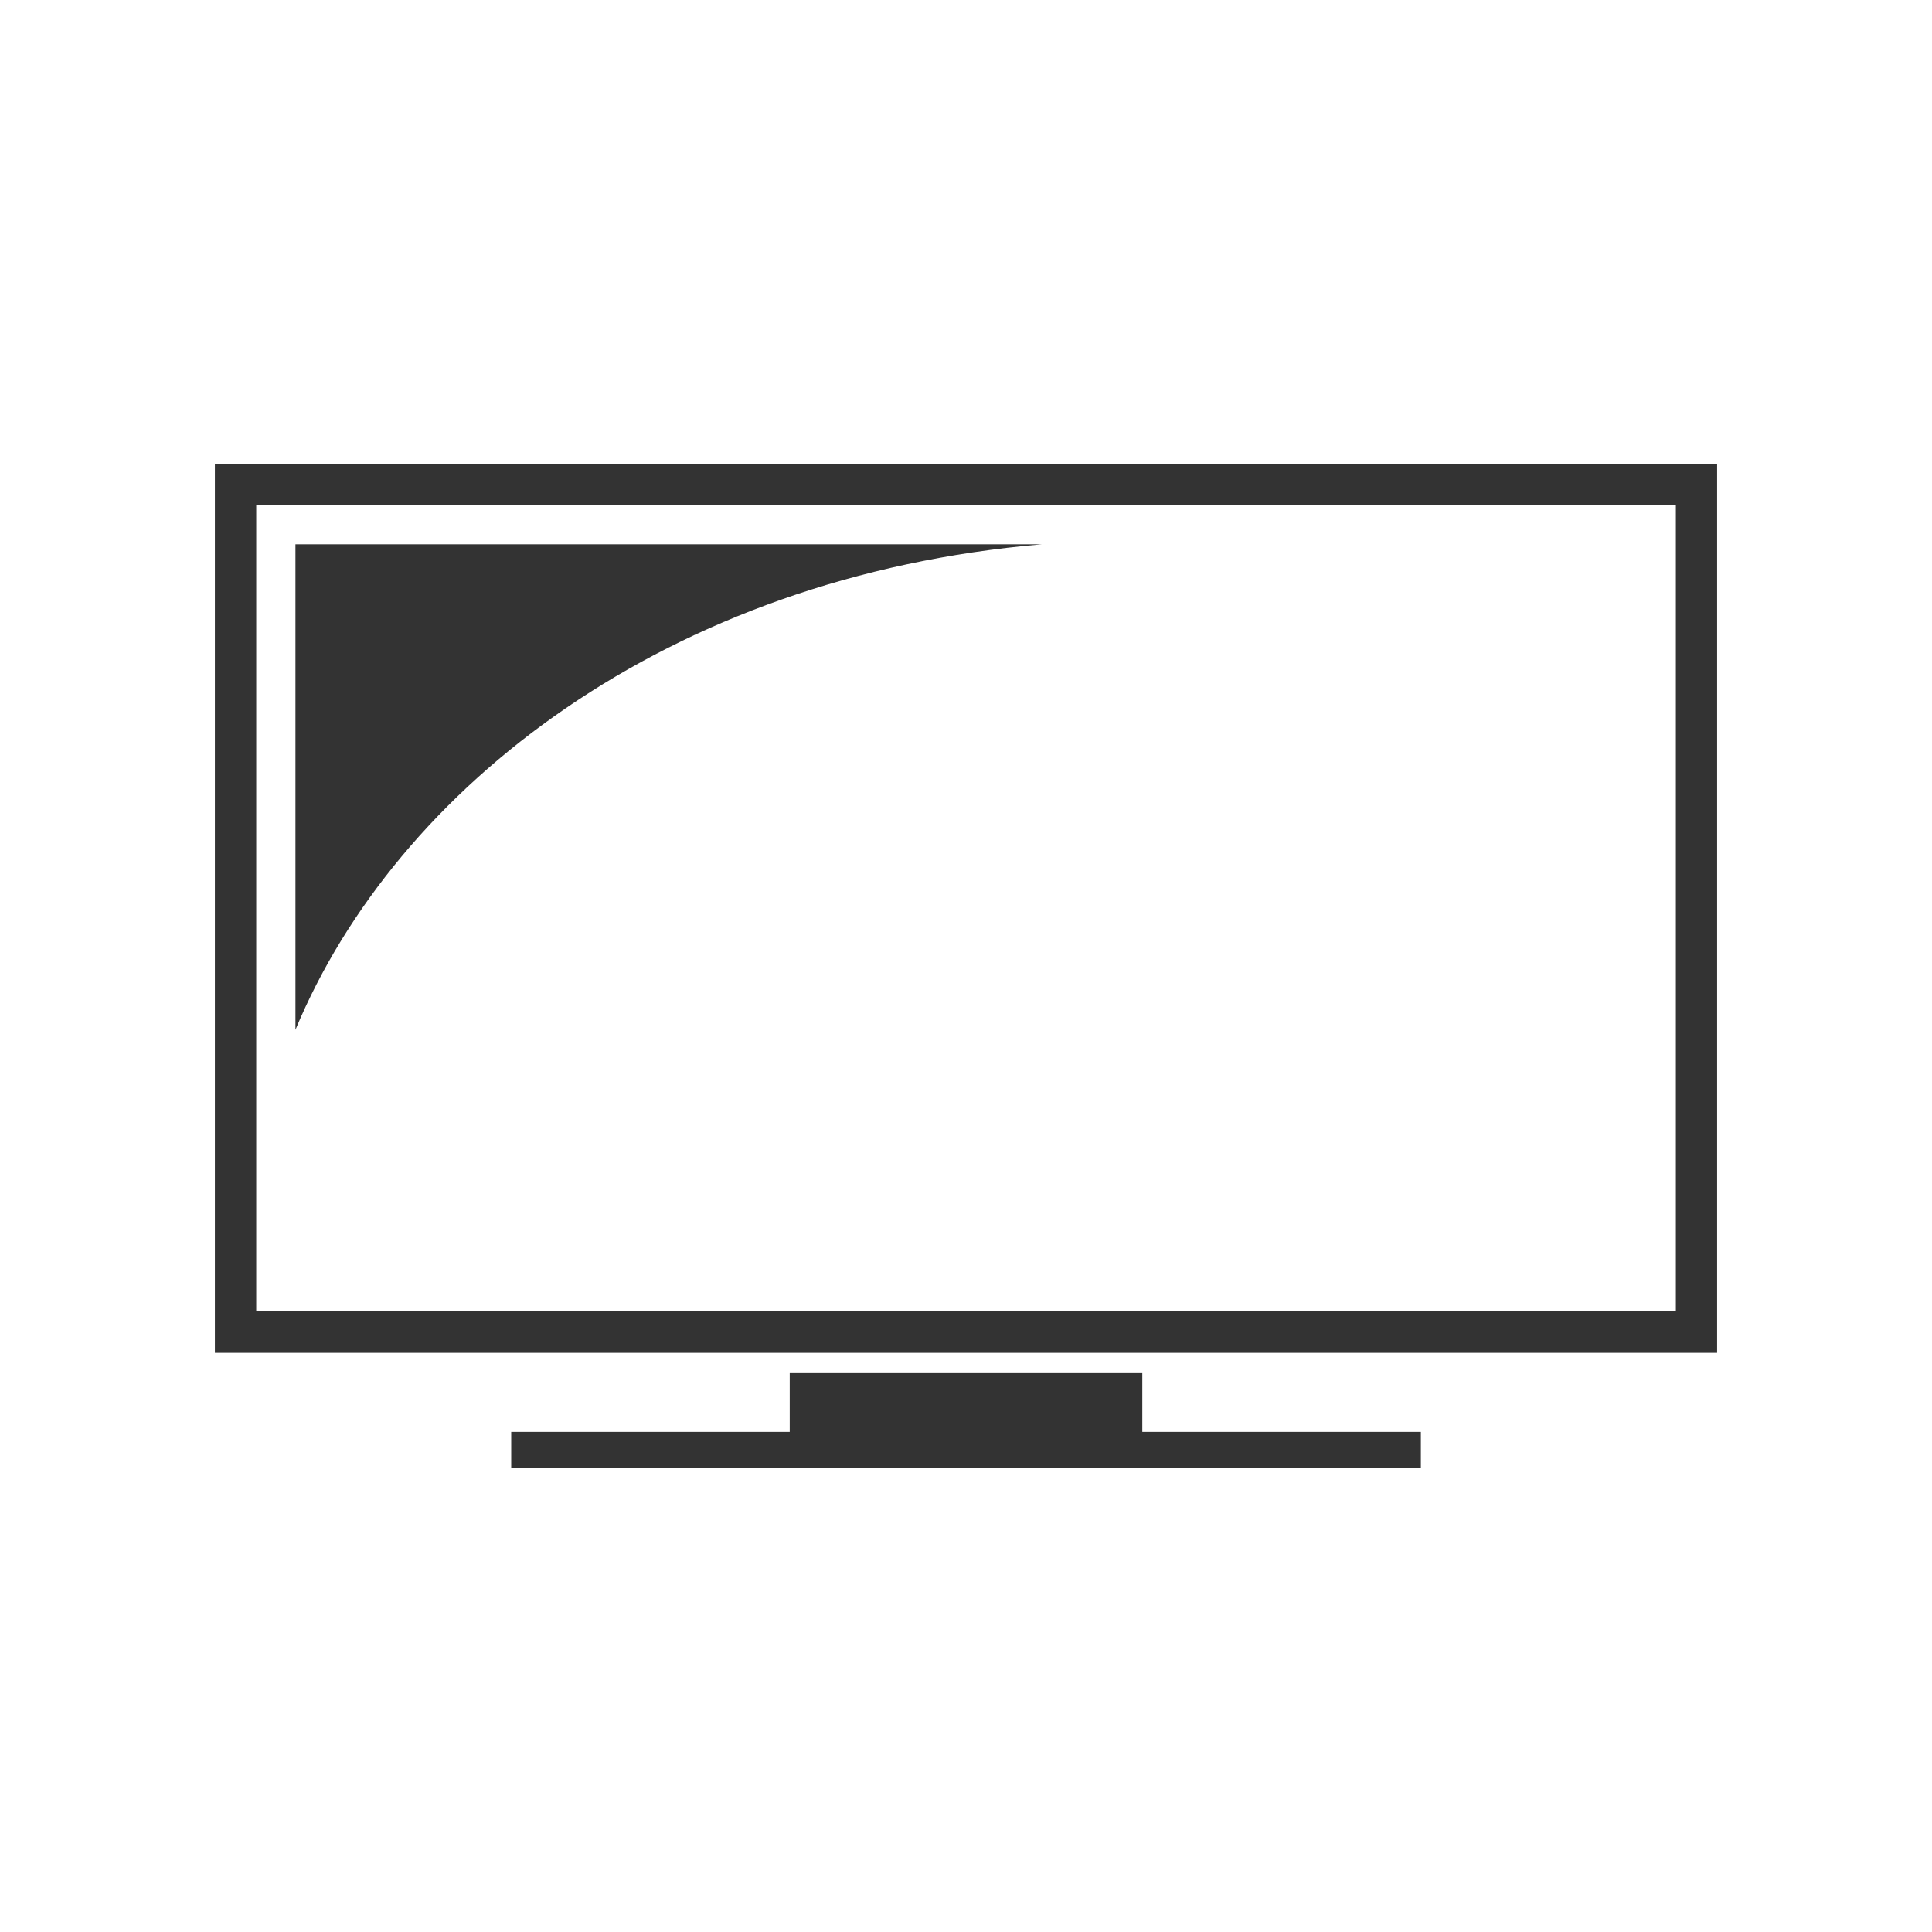 <?xml version="1.0" encoding="utf-8"?>
<!-- Generator: Adobe Illustrator 16.0.0, SVG Export Plug-In . SVG Version: 6.00 Build 0)  -->
<!DOCTYPE svg PUBLIC "-//W3C//DTD SVG 1.1//EN" "http://www.w3.org/Graphics/SVG/1.1/DTD/svg11.dtd">
<svg version="1.1" id="Layer_1" xmlns="http://www.w3.org/2000/svg" xmlns:xlink="http://www.w3.org/1999/xlink" x="0px" y="0px"
	 width="50px" height="50px" viewBox="0 0 50 50" enable-background="new 0 0 50 50" xml:space="preserve">
<rect x="0" y="0" width="50" height="50" fill="#333333" stroke="none"/>
<path fill="#FFFFFF" d="M43.371,13.072H6.631v20.867h36.74V13.072z M7.646,26.65V14.086h19.325
	C17.275,14.912,10.26,20.367,7.646,26.65z M0,0v50h50V0H0z M36.771,38H13.23v-0.943h7.208v-1.52h9.125v1.52h7.209V38z
	 M44.439,35.012H5.561V12h38.878V35.012z"/>
</svg>
